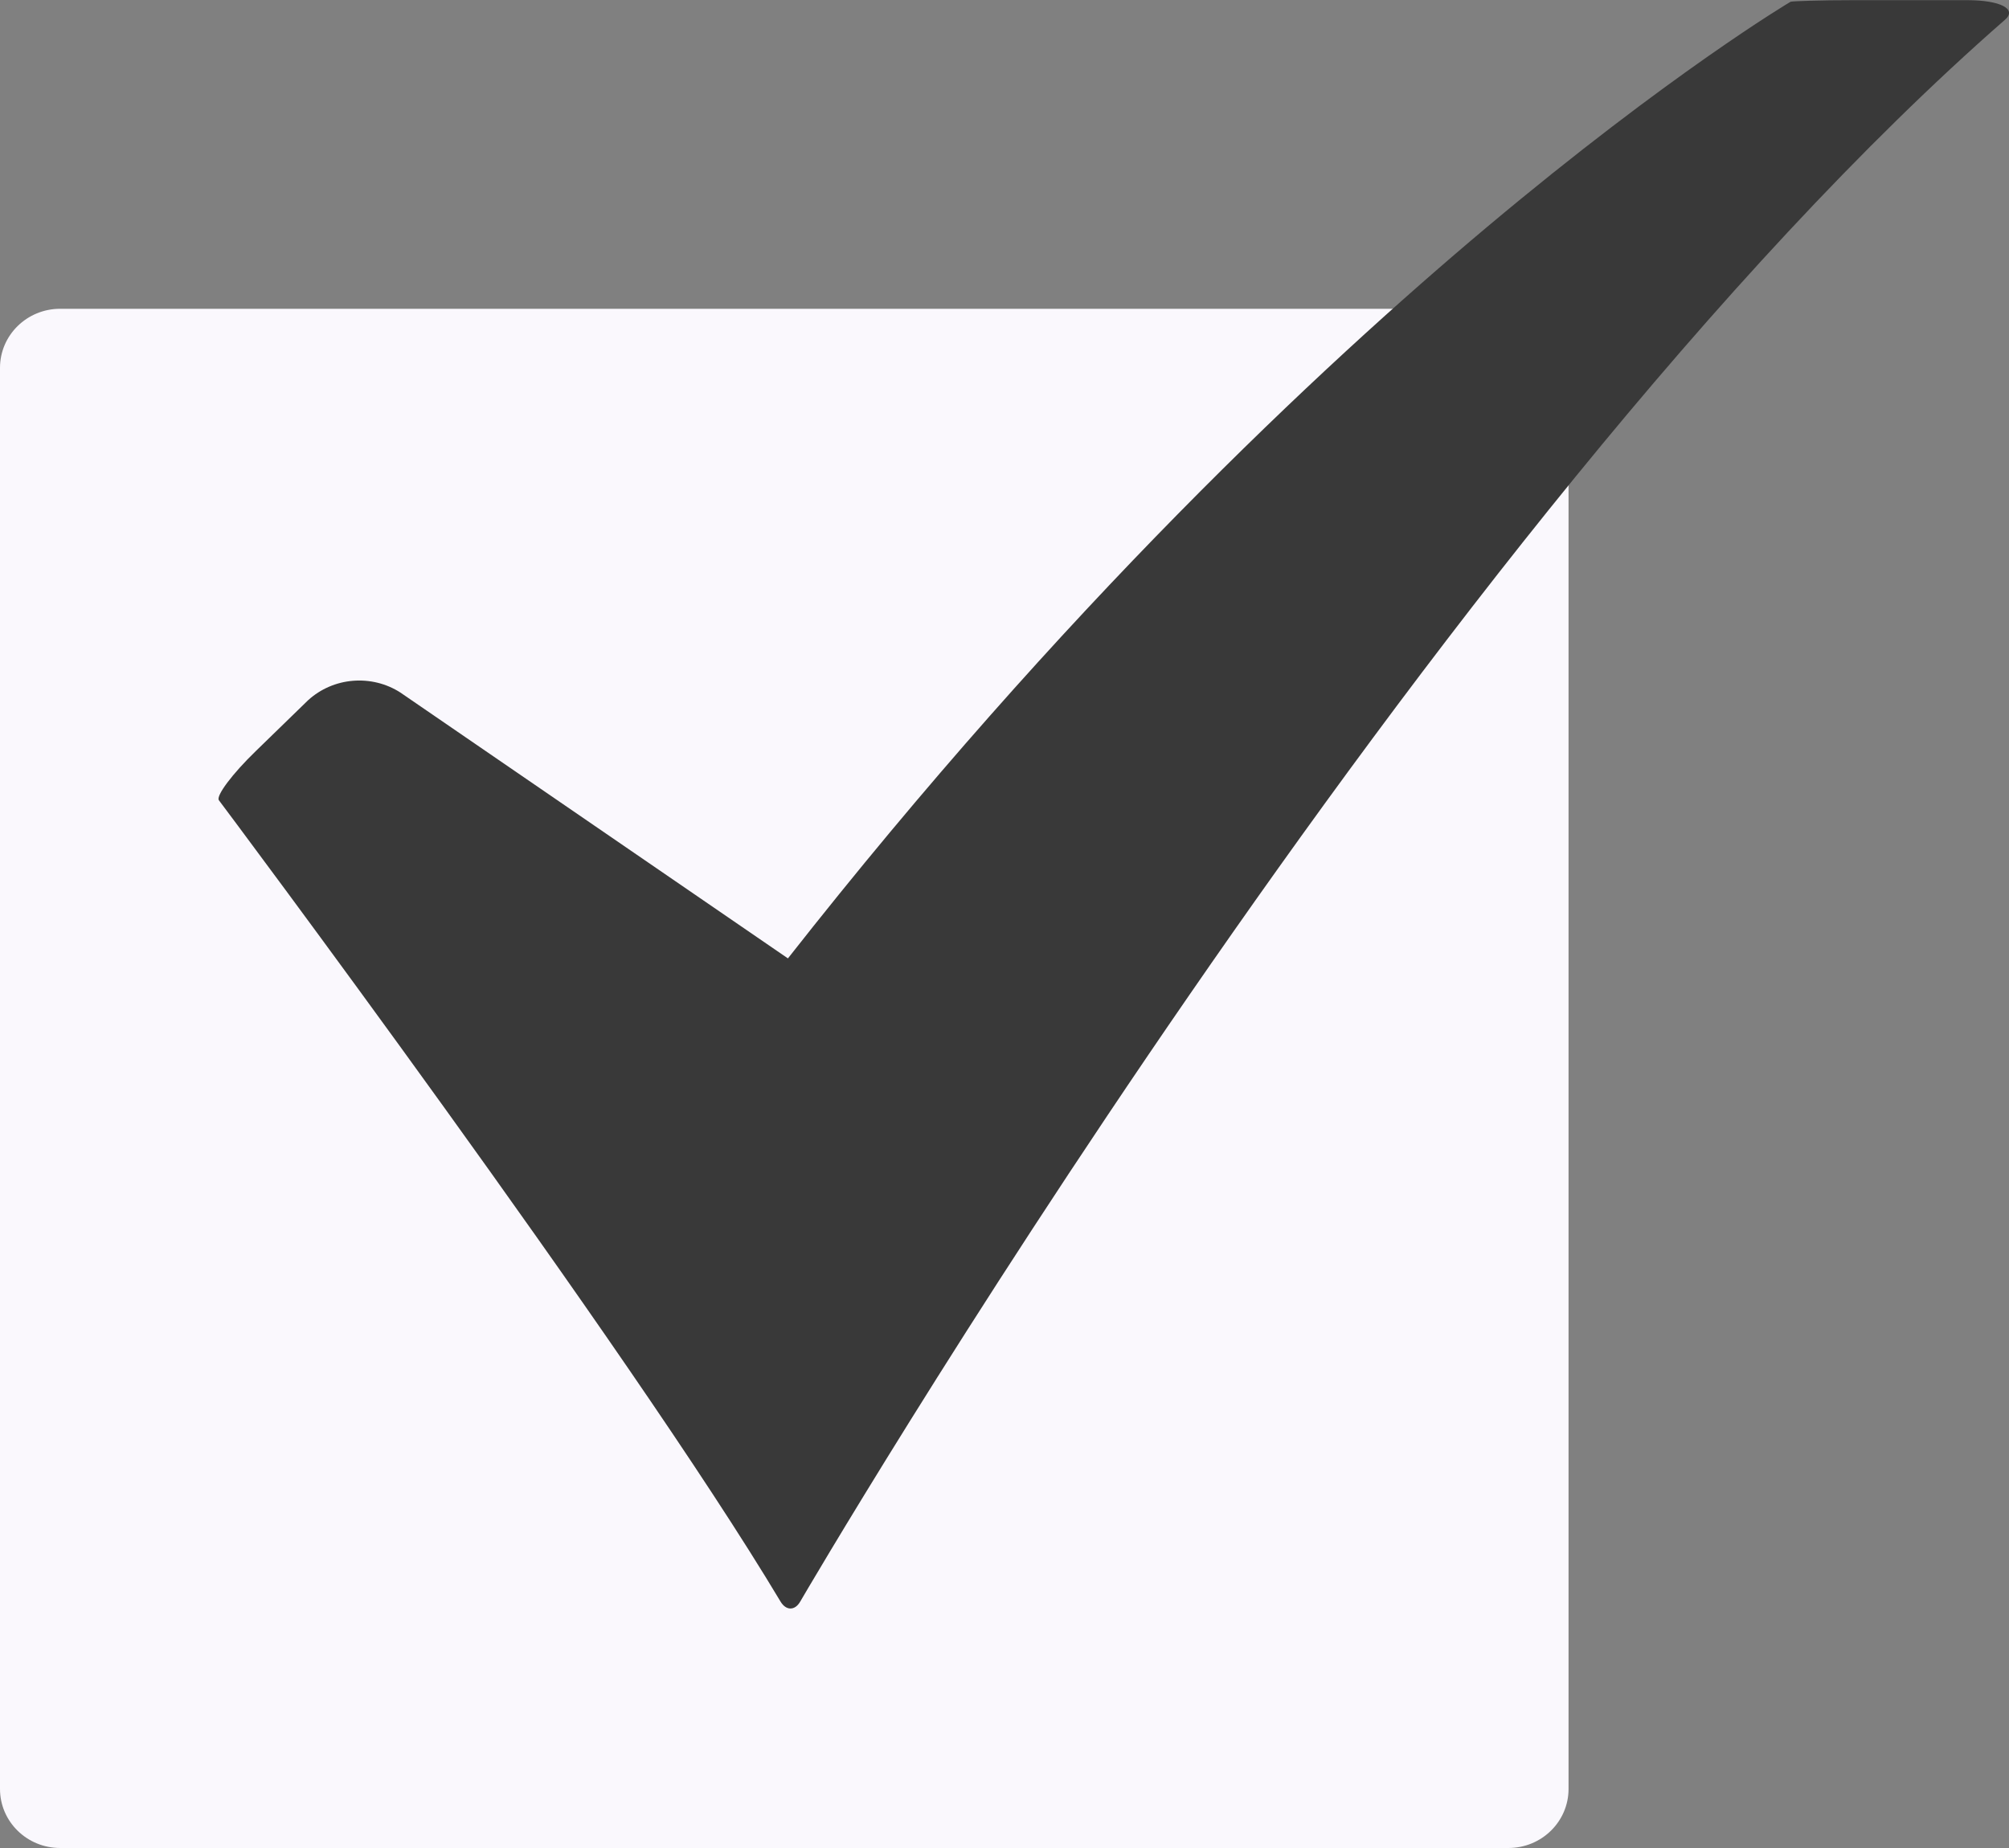 <svg width="25" height="23" viewBox="0 0 25 23" fill="none" xmlns="http://www.w3.org/2000/svg">
<rect x="0" y="0" width="25" height="23" fill="#808080" stroke="none"/>
<g clip-path="url(#clip0_572_93)">
<path d="M18.77 3.843H0.749C0.335 3.843 0 4.172 0 4.578V22.265C0 22.671 0.335 23 0.749 23H18.77C19.184 23 19.519 22.671 19.519 22.265V4.578C19.519 4.172 19.184 3.843 18.77 3.843Z" fill="#FAF8FD"/>
<path d="M9.958 19.933C9.892 20.048 9.782 20.048 9.713 19.933C7.816 16.76 2.775 10.027 2.724 9.96C2.684 9.907 2.891 9.63 3.184 9.347L3.835 8.714C3.988 8.575 4.184 8.49 4.392 8.473C4.6 8.456 4.808 8.507 4.982 8.619L9.805 11.928C13.229 7.567 16.422 4.574 18.506 2.824C20.784 0.913 22.267 0.03 22.282 0.022C22.297 0.014 22.657 0.002 23.065 0.002H24.479C24.891 0.002 25.104 0.112 24.951 0.245C17.794 6.499 10.036 19.799 9.958 19.933Z" fill="#393939"/>
</g>
<defs>
<clipPath id="clip0_572_93">
<rect width="25" height="23" fill="white"/>
</clipPath>
</defs>
</svg>
